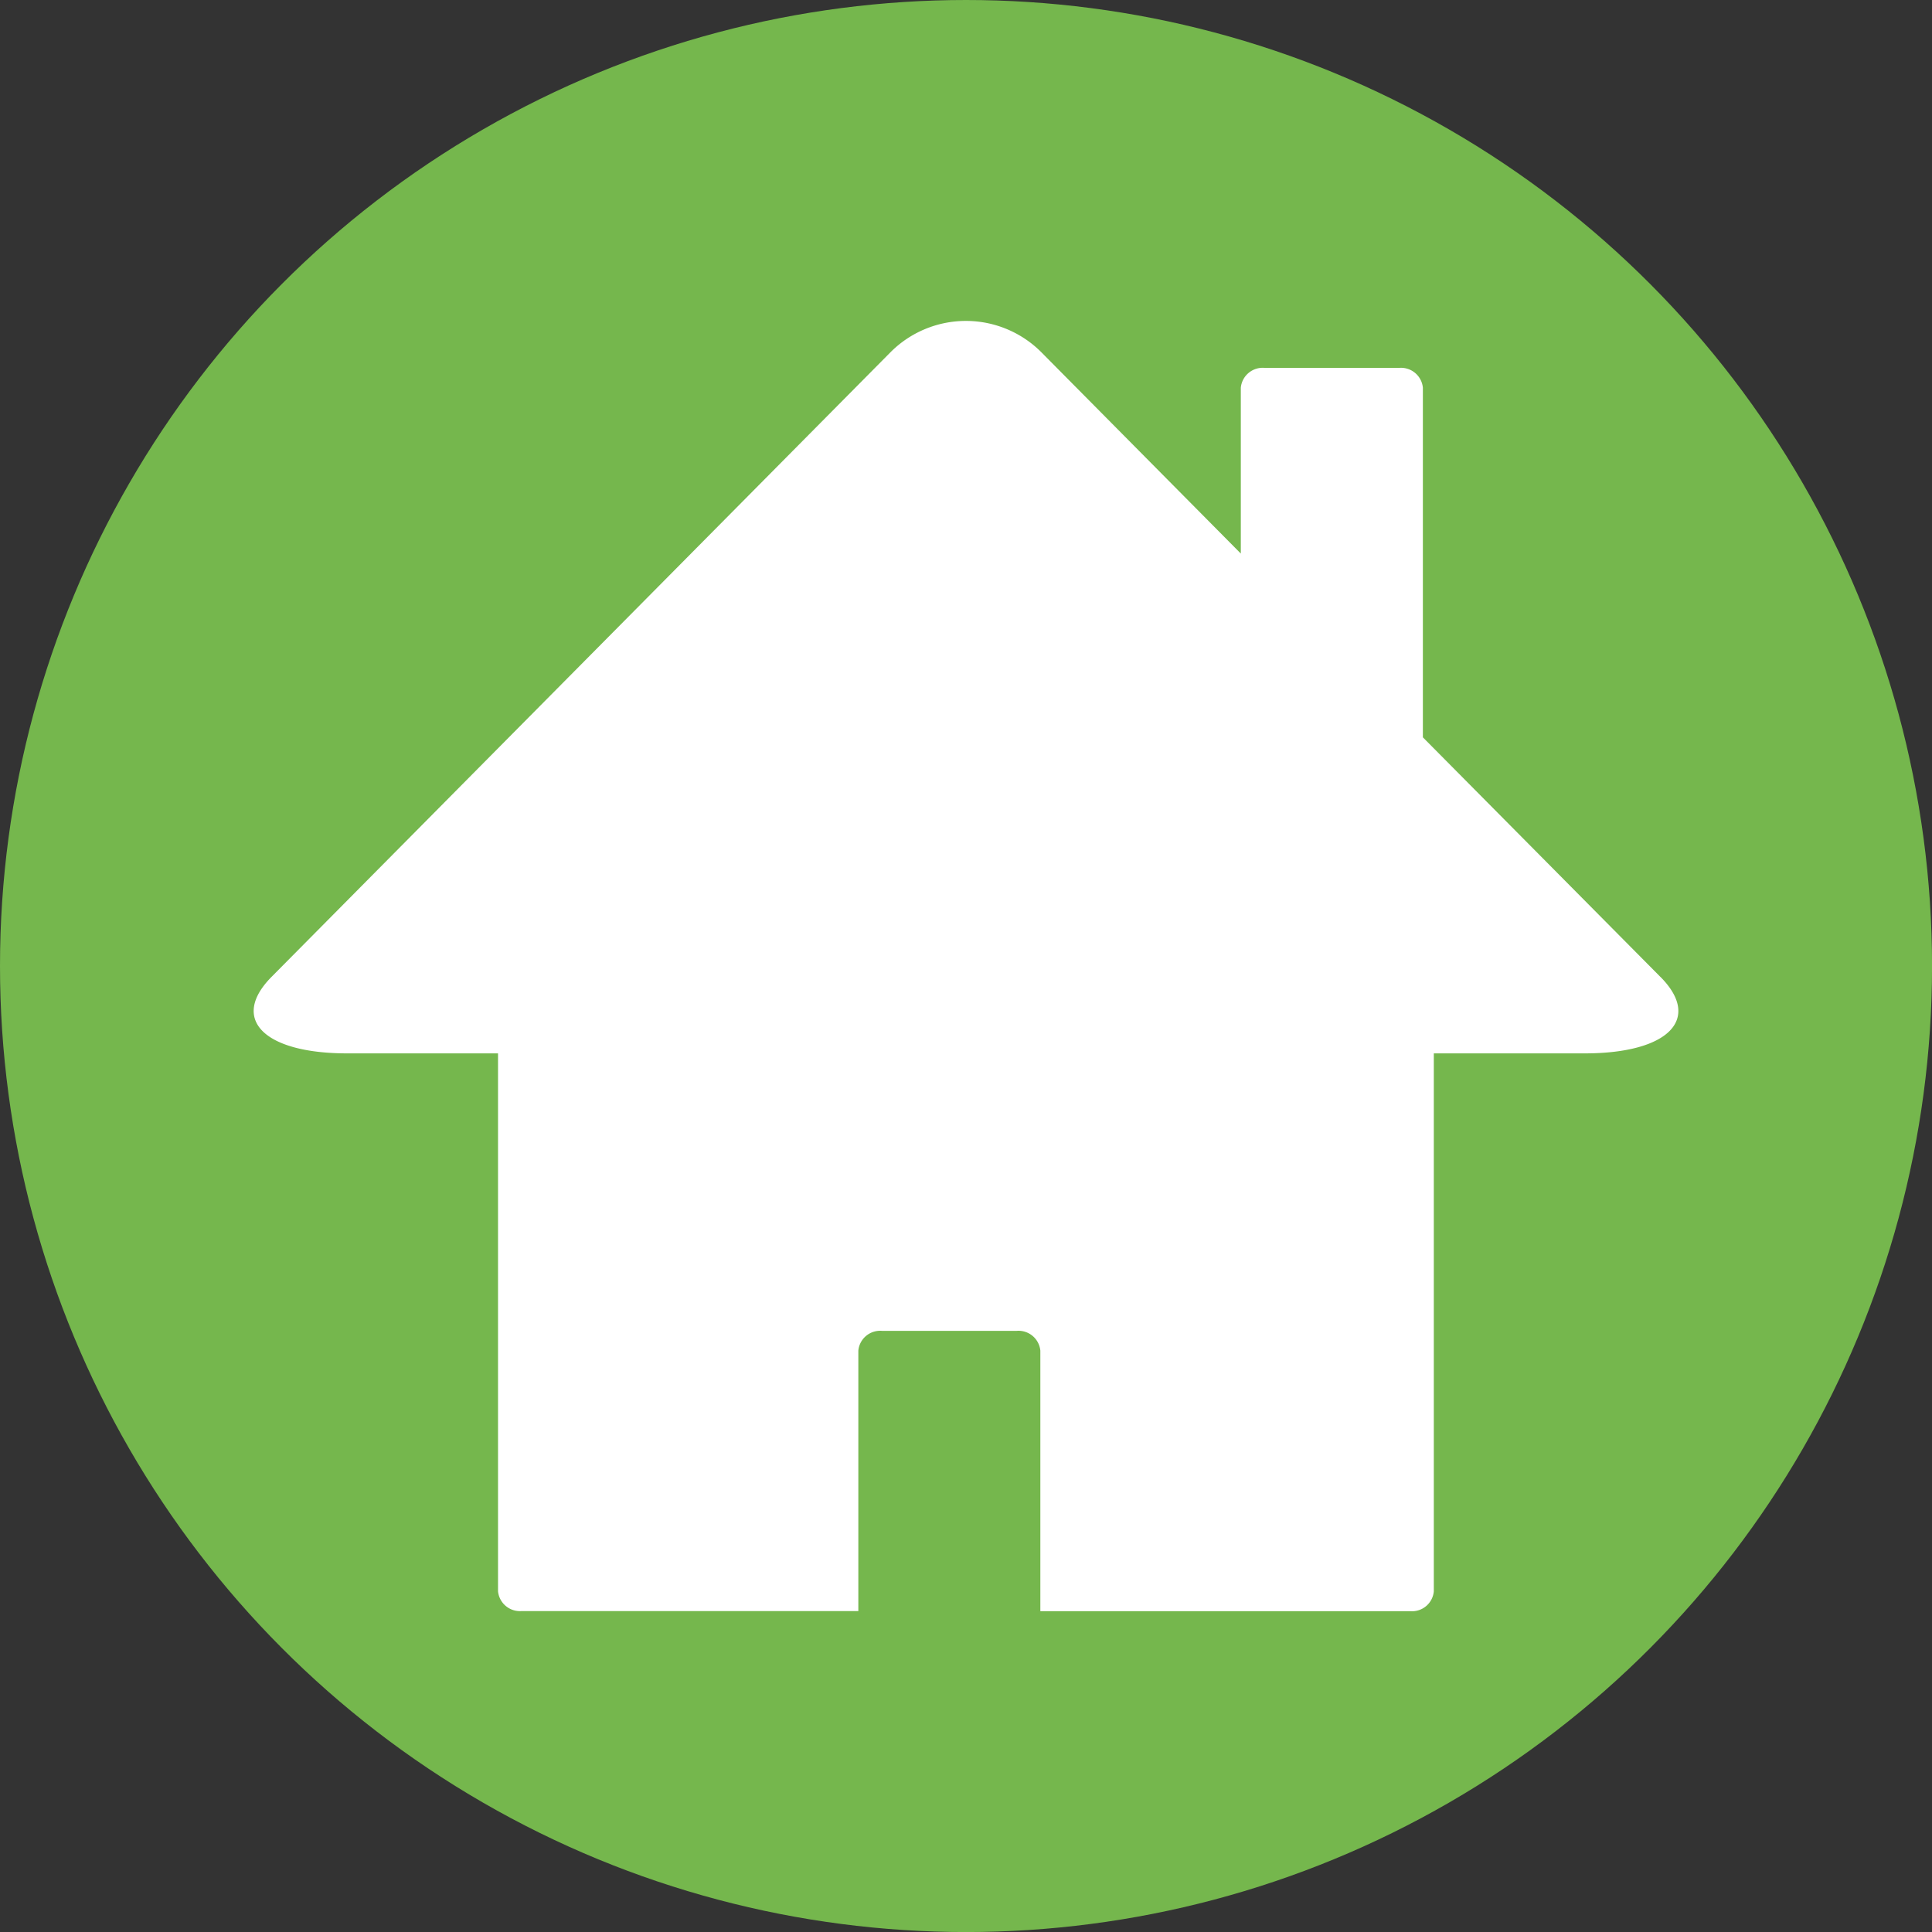 <svg xmlns="http://www.w3.org/2000/svg" xmlns:xlink="http://www.w3.org/1999/xlink" width="46.269" height="46.269" viewBox="0 0 46.269 46.269"><rect x="0" y="0" width="46.269" height="46.269" fill="#333333" stroke="none"/><defs><clipPath id="a"><rect width="34.117" height="30.897" fill="#fff"/></clipPath></defs><g transform="translate(-1611.484 -5614)"><circle cx="23.135" cy="23.135" r="23.135" transform="translate(1611.484 5614)" fill="#75b74d"/><g transform="translate(1617.56 5621.686)"><g transform="translate(0 0)" clip-path="url(#a)"><path d="M33.691,15.712,28,9.972V1.6a.526.526,0,0,0-.563-.476H24.206a.526.526,0,0,0-.566.476V5.571L18.868.755a2.55,2.55,0,0,0-3.623,0L.424,15.712c-.994,1.007-.183,1.829,1.81,1.829H5.851V30.422a.527.527,0,0,0,.565.475H14.48V24.66a.525.525,0,0,1,.562-.474h3.233a.526.526,0,0,1,.564.474V30.9H27.7a.524.524,0,0,0,.562-.475V17.541h3.617c2,0,2.81-.823,1.813-1.829" transform="translate(0 0)" fill="#fff"/></g></g></g></svg>
